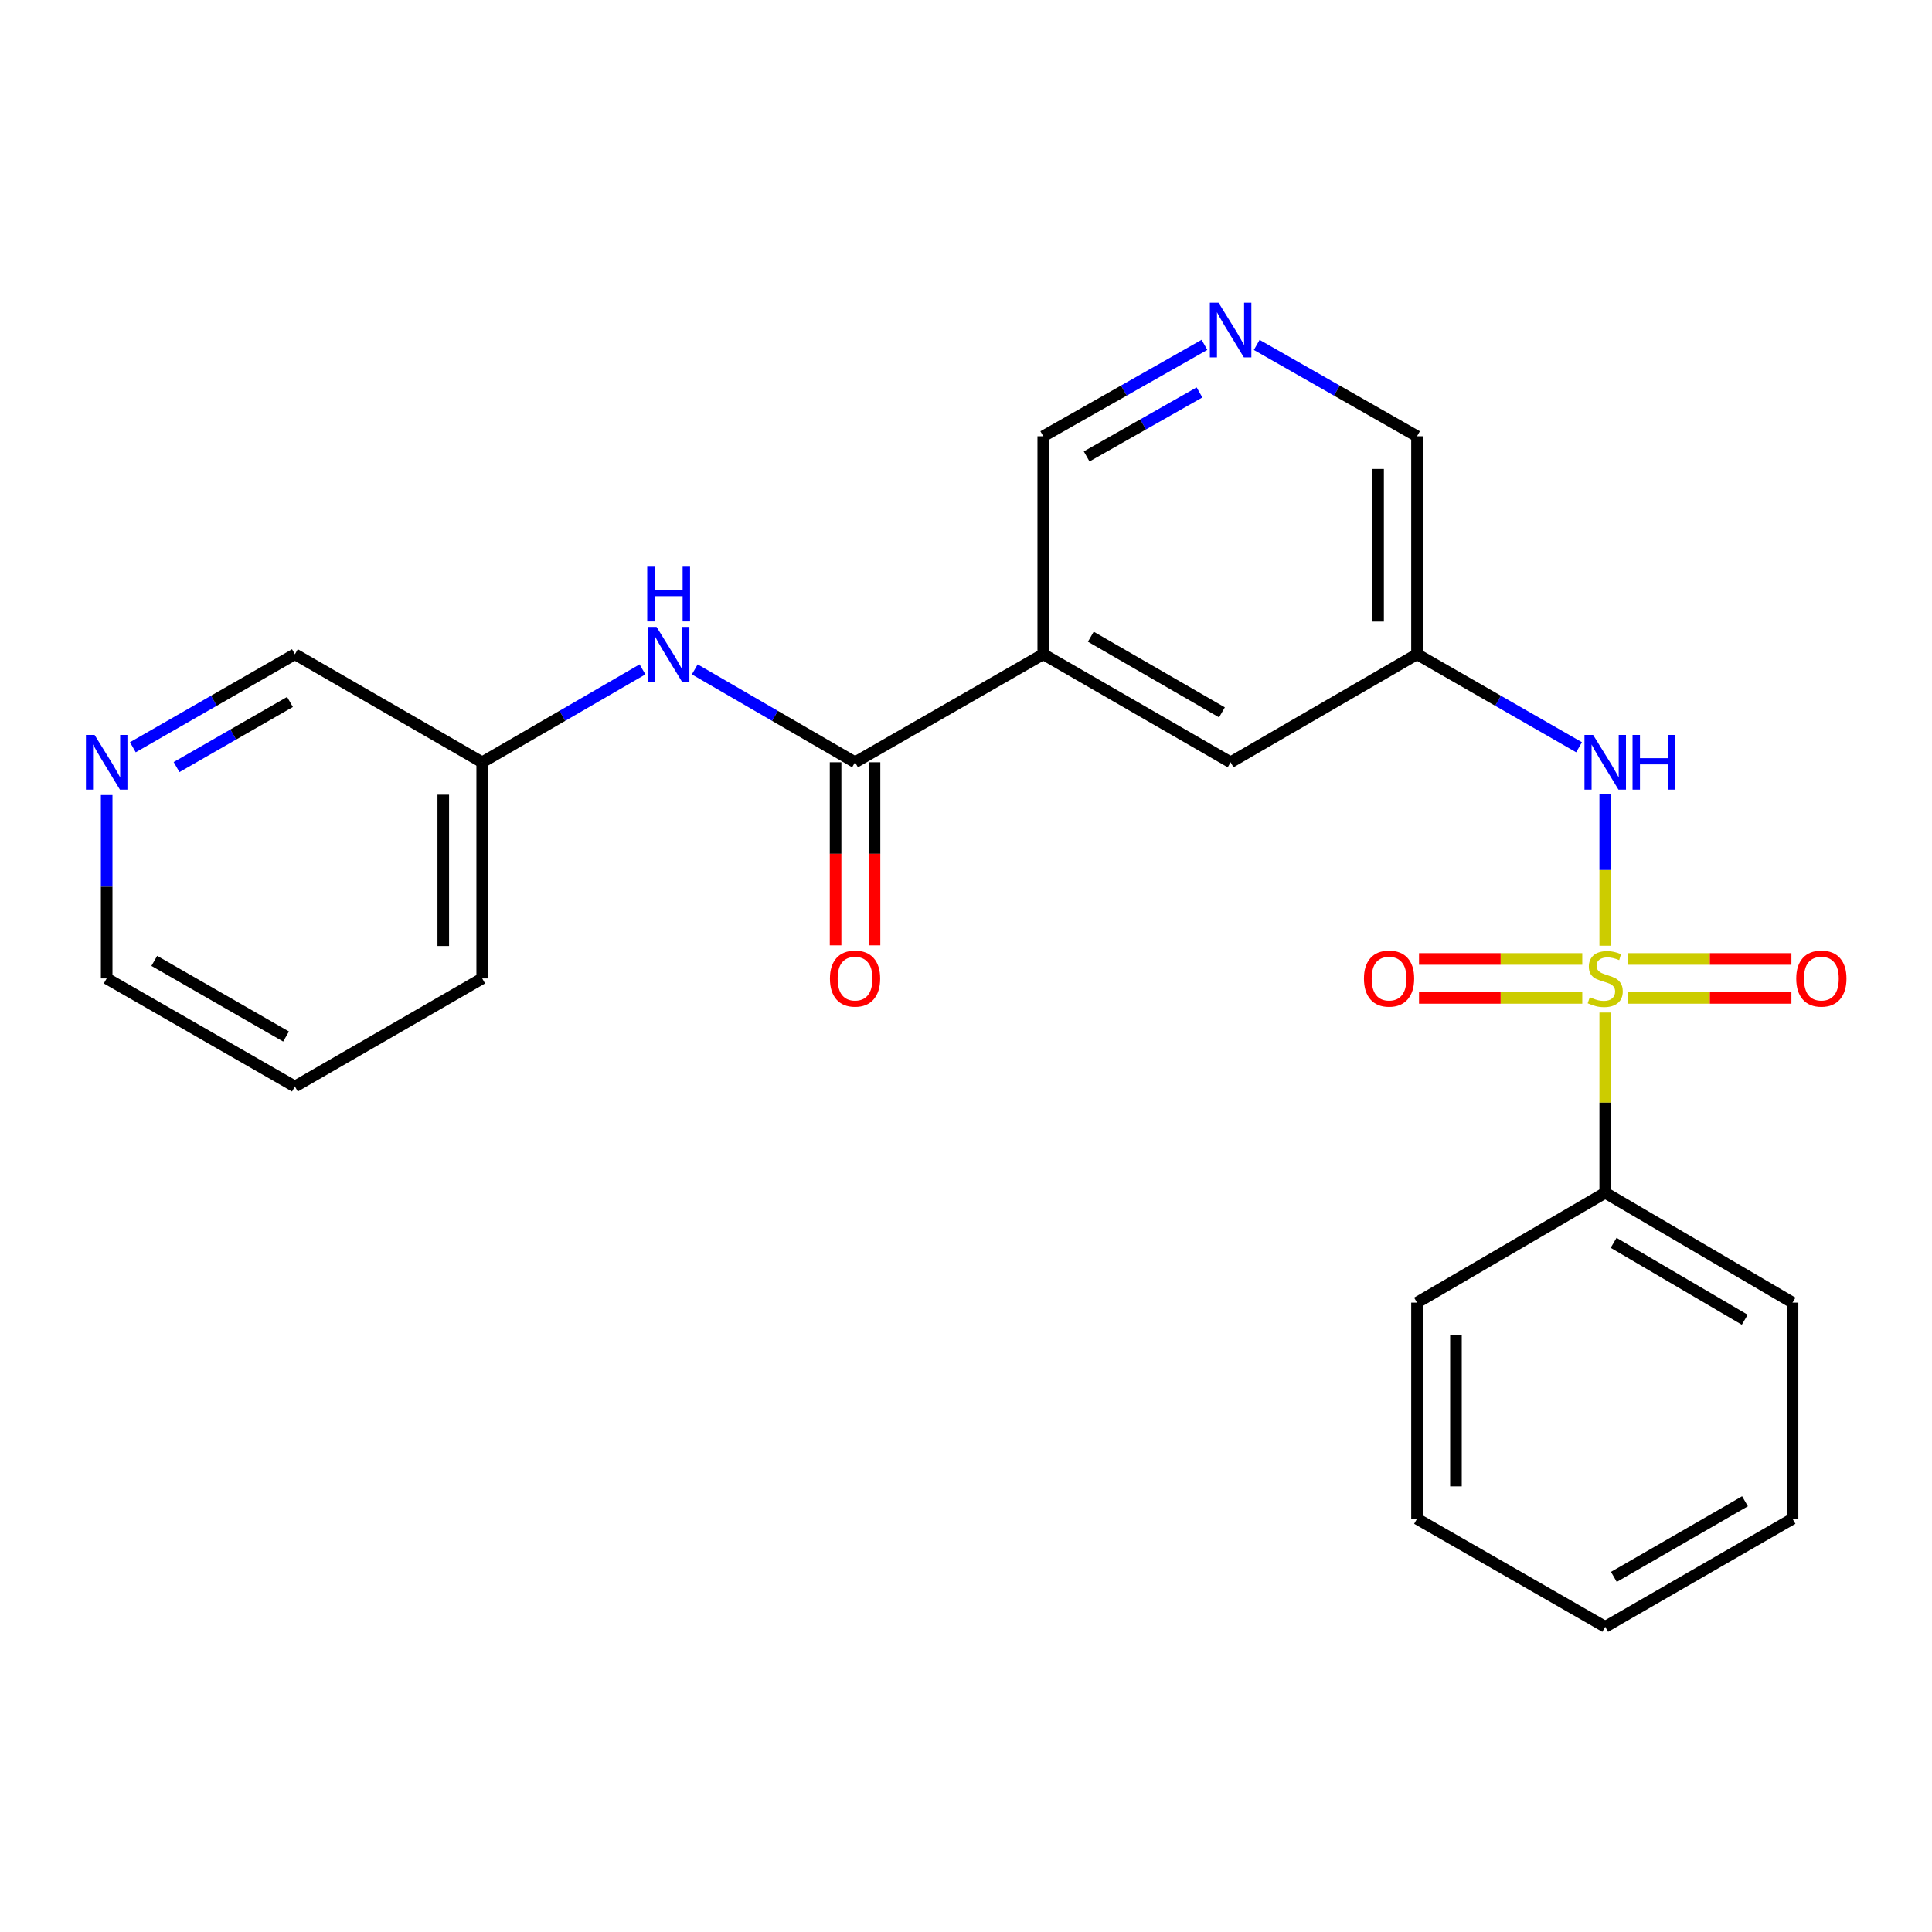 <?xml version='1.0' encoding='iso-8859-1'?>
<svg version='1.1' baseProfile='full'
              xmlns='http://www.w3.org/2000/svg'
                      xmlns:rdkit='http://www.rdkit.org/xml'
                      xmlns:xlink='http://www.w3.org/1999/xlink'
                  xml:space='preserve'
width='1000px' height='1000px' viewBox='0 0 1000 1000'>
<!-- END OF HEADER -->
<rect style='opacity:1.0;fill:#FFFFFF;stroke:none' width='1000' height='1000' x='0' y='0'> </rect>
<path class='bond-2' d='M 830.861,489.516 L 830.861,450.305' style='fill:none;fill-rule:evenodd;stroke:#CCCC00;stroke-width:6px;stroke-linecap:butt;stroke-linejoin:miter;stroke-opacity:1' />
<path class='bond-2' d='M 830.861,450.305 L 830.861,411.094' style='fill:none;fill-rule:evenodd;stroke:#0000FF;stroke-width:6px;stroke-linecap:butt;stroke-linejoin:miter;stroke-opacity:1' />
<path class='bond-5' d='M 818.984,496.355 L 776.731,496.355' style='fill:none;fill-rule:evenodd;stroke:#CCCC00;stroke-width:6px;stroke-linecap:butt;stroke-linejoin:miter;stroke-opacity:1' />
<path class='bond-5' d='M 776.731,496.355 L 734.478,496.355' style='fill:none;fill-rule:evenodd;stroke:#FF0000;stroke-width:6px;stroke-linecap:butt;stroke-linejoin:miter;stroke-opacity:1' />
<path class='bond-5' d='M 818.984,516.51 L 776.731,516.51' style='fill:none;fill-rule:evenodd;stroke:#CCCC00;stroke-width:6px;stroke-linecap:butt;stroke-linejoin:miter;stroke-opacity:1' />
<path class='bond-5' d='M 776.731,516.51 L 734.478,516.51' style='fill:none;fill-rule:evenodd;stroke:#FF0000;stroke-width:6px;stroke-linecap:butt;stroke-linejoin:miter;stroke-opacity:1' />
<path class='bond-6' d='M 842.738,516.51 L 884.986,516.51' style='fill:none;fill-rule:evenodd;stroke:#CCCC00;stroke-width:6px;stroke-linecap:butt;stroke-linejoin:miter;stroke-opacity:1' />
<path class='bond-6' d='M 884.986,516.51 L 927.234,516.51' style='fill:none;fill-rule:evenodd;stroke:#FF0000;stroke-width:6px;stroke-linecap:butt;stroke-linejoin:miter;stroke-opacity:1' />
<path class='bond-6' d='M 842.738,496.355 L 884.986,496.355' style='fill:none;fill-rule:evenodd;stroke:#CCCC00;stroke-width:6px;stroke-linecap:butt;stroke-linejoin:miter;stroke-opacity:1' />
<path class='bond-6' d='M 884.986,496.355 L 927.234,496.355' style='fill:none;fill-rule:evenodd;stroke:#FF0000;stroke-width:6px;stroke-linecap:butt;stroke-linejoin:miter;stroke-opacity:1' />
<path class='bond-7' d='M 830.861,524.086 L 830.861,570.731' style='fill:none;fill-rule:evenodd;stroke:#CCCC00;stroke-width:6px;stroke-linecap:butt;stroke-linejoin:miter;stroke-opacity:1' />
<path class='bond-7' d='M 830.861,570.731 L 830.861,617.376' style='fill:none;fill-rule:evenodd;stroke:#000000;stroke-width:6px;stroke-linecap:butt;stroke-linejoin:miter;stroke-opacity:1' />
<path class='bond-0' d='M 442.572,394.561 L 539.989,338.63' style='fill:none;fill-rule:evenodd;stroke:#000000;stroke-width:6px;stroke-linecap:butt;stroke-linejoin:miter;stroke-opacity:1' />
<path class='bond-3' d='M 442.572,394.561 L 401.093,370.516' style='fill:none;fill-rule:evenodd;stroke:#000000;stroke-width:6px;stroke-linecap:butt;stroke-linejoin:miter;stroke-opacity:1' />
<path class='bond-3' d='M 401.093,370.516 L 359.613,346.472' style='fill:none;fill-rule:evenodd;stroke:#0000FF;stroke-width:6px;stroke-linecap:butt;stroke-linejoin:miter;stroke-opacity:1' />
<path class='bond-10' d='M 432.495,394.561 L 432.495,441.938' style='fill:none;fill-rule:evenodd;stroke:#000000;stroke-width:6px;stroke-linecap:butt;stroke-linejoin:miter;stroke-opacity:1' />
<path class='bond-10' d='M 432.495,441.938 L 432.495,489.316' style='fill:none;fill-rule:evenodd;stroke:#FF0000;stroke-width:6px;stroke-linecap:butt;stroke-linejoin:miter;stroke-opacity:1' />
<path class='bond-10' d='M 452.65,394.561 L 452.65,441.938' style='fill:none;fill-rule:evenodd;stroke:#000000;stroke-width:6px;stroke-linecap:butt;stroke-linejoin:miter;stroke-opacity:1' />
<path class='bond-10' d='M 452.65,441.938 L 452.65,489.316' style='fill:none;fill-rule:evenodd;stroke:#FF0000;stroke-width:6px;stroke-linecap:butt;stroke-linejoin:miter;stroke-opacity:1' />
<path class='bond-1' d='M 539.989,338.63 L 636.958,394.561' style='fill:none;fill-rule:evenodd;stroke:#000000;stroke-width:6px;stroke-linecap:butt;stroke-linejoin:miter;stroke-opacity:1' />
<path class='bond-1' d='M 564.605,329.56 L 632.483,368.712' style='fill:none;fill-rule:evenodd;stroke:#000000;stroke-width:6px;stroke-linecap:butt;stroke-linejoin:miter;stroke-opacity:1' />
<path class='bond-25' d='M 539.989,338.63 L 539.989,225.817' style='fill:none;fill-rule:evenodd;stroke:#000000;stroke-width:6px;stroke-linecap:butt;stroke-linejoin:miter;stroke-opacity:1' />
<path class='bond-4' d='M 817.313,386.782 L 775.379,362.706' style='fill:none;fill-rule:evenodd;stroke:#0000FF;stroke-width:6px;stroke-linecap:butt;stroke-linejoin:miter;stroke-opacity:1' />
<path class='bond-4' d='M 775.379,362.706 L 733.445,338.63' style='fill:none;fill-rule:evenodd;stroke:#000000;stroke-width:6px;stroke-linecap:butt;stroke-linejoin:miter;stroke-opacity:1' />
<path class='bond-13' d='M 332.557,346.471 L 291.072,370.516' style='fill:none;fill-rule:evenodd;stroke:#0000FF;stroke-width:6px;stroke-linecap:butt;stroke-linejoin:miter;stroke-opacity:1' />
<path class='bond-13' d='M 291.072,370.516 L 249.587,394.561' style='fill:none;fill-rule:evenodd;stroke:#000000;stroke-width:6px;stroke-linecap:butt;stroke-linejoin:miter;stroke-opacity:1' />
<path class='bond-8' d='M 733.445,338.63 L 636.958,394.561' style='fill:none;fill-rule:evenodd;stroke:#000000;stroke-width:6px;stroke-linecap:butt;stroke-linejoin:miter;stroke-opacity:1' />
<path class='bond-14' d='M 733.445,338.63 L 733.445,225.817' style='fill:none;fill-rule:evenodd;stroke:#000000;stroke-width:6px;stroke-linecap:butt;stroke-linejoin:miter;stroke-opacity:1' />
<path class='bond-14' d='M 713.29,321.708 L 713.29,242.739' style='fill:none;fill-rule:evenodd;stroke:#000000;stroke-width:6px;stroke-linecap:butt;stroke-linejoin:miter;stroke-opacity:1' />
<path class='bond-17' d='M 830.861,617.376 L 927.819,674.236' style='fill:none;fill-rule:evenodd;stroke:#000000;stroke-width:6px;stroke-linecap:butt;stroke-linejoin:miter;stroke-opacity:1' />
<path class='bond-17' d='M 835.209,643.291 L 903.079,683.093' style='fill:none;fill-rule:evenodd;stroke:#000000;stroke-width:6px;stroke-linecap:butt;stroke-linejoin:miter;stroke-opacity:1' />
<path class='bond-18' d='M 830.861,617.376 L 733.445,674.236' style='fill:none;fill-rule:evenodd;stroke:#000000;stroke-width:6px;stroke-linecap:butt;stroke-linejoin:miter;stroke-opacity:1' />
<path class='bond-9' d='M 650.474,178.53 L 691.96,202.174' style='fill:none;fill-rule:evenodd;stroke:#0000FF;stroke-width:6px;stroke-linecap:butt;stroke-linejoin:miter;stroke-opacity:1' />
<path class='bond-9' d='M 691.96,202.174 L 733.445,225.817' style='fill:none;fill-rule:evenodd;stroke:#000000;stroke-width:6px;stroke-linecap:butt;stroke-linejoin:miter;stroke-opacity:1' />
<path class='bond-12' d='M 623.431,178.498 L 581.71,202.158' style='fill:none;fill-rule:evenodd;stroke:#0000FF;stroke-width:6px;stroke-linecap:butt;stroke-linejoin:miter;stroke-opacity:1' />
<path class='bond-12' d='M 581.71,202.158 L 539.989,225.817' style='fill:none;fill-rule:evenodd;stroke:#000000;stroke-width:6px;stroke-linecap:butt;stroke-linejoin:miter;stroke-opacity:1' />
<path class='bond-12' d='M 620.857,203.128 L 591.652,219.69' style='fill:none;fill-rule:evenodd;stroke:#0000FF;stroke-width:6px;stroke-linecap:butt;stroke-linejoin:miter;stroke-opacity:1' />
<path class='bond-12' d='M 591.652,219.69 L 562.448,236.251' style='fill:none;fill-rule:evenodd;stroke:#000000;stroke-width:6px;stroke-linecap:butt;stroke-linejoin:miter;stroke-opacity:1' />
<path class='bond-11' d='M 68.761,386.783 L 110.701,362.706' style='fill:none;fill-rule:evenodd;stroke:#0000FF;stroke-width:6px;stroke-linecap:butt;stroke-linejoin:miter;stroke-opacity:1' />
<path class='bond-11' d='M 110.701,362.706 L 152.641,338.63' style='fill:none;fill-rule:evenodd;stroke:#000000;stroke-width:6px;stroke-linecap:butt;stroke-linejoin:miter;stroke-opacity:1' />
<path class='bond-11' d='M 91.378,397.039 L 120.736,380.186' style='fill:none;fill-rule:evenodd;stroke:#0000FF;stroke-width:6px;stroke-linecap:butt;stroke-linejoin:miter;stroke-opacity:1' />
<path class='bond-11' d='M 120.736,380.186 L 150.093,363.333' style='fill:none;fill-rule:evenodd;stroke:#000000;stroke-width:6px;stroke-linecap:butt;stroke-linejoin:miter;stroke-opacity:1' />
<path class='bond-26' d='M 55.213,411.517 L 55.213,458.975' style='fill:none;fill-rule:evenodd;stroke:#0000FF;stroke-width:6px;stroke-linecap:butt;stroke-linejoin:miter;stroke-opacity:1' />
<path class='bond-26' d='M 55.213,458.975 L 55.213,506.433' style='fill:none;fill-rule:evenodd;stroke:#000000;stroke-width:6px;stroke-linecap:butt;stroke-linejoin:miter;stroke-opacity:1' />
<path class='bond-15' d='M 249.587,394.561 L 152.641,338.63' style='fill:none;fill-rule:evenodd;stroke:#000000;stroke-width:6px;stroke-linecap:butt;stroke-linejoin:miter;stroke-opacity:1' />
<path class='bond-19' d='M 249.587,394.561 L 249.587,506.433' style='fill:none;fill-rule:evenodd;stroke:#000000;stroke-width:6px;stroke-linecap:butt;stroke-linejoin:miter;stroke-opacity:1' />
<path class='bond-19' d='M 229.432,411.341 L 229.432,489.652' style='fill:none;fill-rule:evenodd;stroke:#000000;stroke-width:6px;stroke-linecap:butt;stroke-linejoin:miter;stroke-opacity:1' />
<path class='bond-16' d='M 55.213,506.433 L 152.641,562.363' style='fill:none;fill-rule:evenodd;stroke:#000000;stroke-width:6px;stroke-linecap:butt;stroke-linejoin:miter;stroke-opacity:1' />
<path class='bond-16' d='M 79.862,497.343 L 148.061,536.494' style='fill:none;fill-rule:evenodd;stroke:#000000;stroke-width:6px;stroke-linecap:butt;stroke-linejoin:miter;stroke-opacity:1' />
<path class='bond-21' d='M 927.819,674.236 L 927.819,786.119' style='fill:none;fill-rule:evenodd;stroke:#000000;stroke-width:6px;stroke-linecap:butt;stroke-linejoin:miter;stroke-opacity:1' />
<path class='bond-22' d='M 733.445,674.236 L 733.445,786.119' style='fill:none;fill-rule:evenodd;stroke:#000000;stroke-width:6px;stroke-linecap:butt;stroke-linejoin:miter;stroke-opacity:1' />
<path class='bond-22' d='M 753.6,691.018 L 753.6,769.337' style='fill:none;fill-rule:evenodd;stroke:#000000;stroke-width:6px;stroke-linecap:butt;stroke-linejoin:miter;stroke-opacity:1' />
<path class='bond-20' d='M 249.587,506.433 L 152.641,562.363' style='fill:none;fill-rule:evenodd;stroke:#000000;stroke-width:6px;stroke-linecap:butt;stroke-linejoin:miter;stroke-opacity:1' />
<path class='bond-24' d='M 927.819,786.119 L 830.861,842.039' style='fill:none;fill-rule:evenodd;stroke:#000000;stroke-width:6px;stroke-linecap:butt;stroke-linejoin:miter;stroke-opacity:1' />
<path class='bond-24' d='M 903.206,777.048 L 835.336,816.191' style='fill:none;fill-rule:evenodd;stroke:#000000;stroke-width:6px;stroke-linecap:butt;stroke-linejoin:miter;stroke-opacity:1' />
<path class='bond-23' d='M 733.445,786.119 L 830.861,842.039' style='fill:none;fill-rule:evenodd;stroke:#000000;stroke-width:6px;stroke-linecap:butt;stroke-linejoin:miter;stroke-opacity:1' />
<path  class='atom-0' d='M 822.861 516.153
Q 823.181 516.273, 824.501 516.833
Q 825.821 517.393, 827.261 517.753
Q 828.741 518.073, 830.181 518.073
Q 832.861 518.073, 834.421 516.793
Q 835.981 515.473, 835.981 513.193
Q 835.981 511.633, 835.181 510.673
Q 834.421 509.713, 833.221 509.193
Q 832.021 508.673, 830.021 508.073
Q 827.501 507.313, 825.981 506.593
Q 824.501 505.873, 823.421 504.353
Q 822.381 502.833, 822.381 500.273
Q 822.381 496.713, 824.781 494.513
Q 827.221 492.313, 832.021 492.313
Q 835.301 492.313, 839.021 493.873
L 838.101 496.953
Q 834.701 495.553, 832.141 495.553
Q 829.381 495.553, 827.861 496.713
Q 826.341 497.833, 826.381 499.793
Q 826.381 501.313, 827.141 502.233
Q 827.941 503.153, 829.061 503.673
Q 830.221 504.193, 832.141 504.793
Q 834.701 505.593, 836.221 506.393
Q 837.741 507.193, 838.821 508.833
Q 839.941 510.433, 839.941 513.193
Q 839.941 517.113, 837.301 519.233
Q 834.701 521.313, 830.341 521.313
Q 827.821 521.313, 825.901 520.753
Q 824.021 520.233, 821.781 519.313
L 822.861 516.153
' fill='#CCCC00'/>
<path  class='atom-3' d='M 824.601 380.401
L 833.881 395.401
Q 834.801 396.881, 836.281 399.561
Q 837.761 402.241, 837.841 402.401
L 837.841 380.401
L 841.601 380.401
L 841.601 408.721
L 837.721 408.721
L 827.761 392.321
Q 826.601 390.401, 825.361 388.201
Q 824.161 386.001, 823.801 385.321
L 823.801 408.721
L 820.121 408.721
L 820.121 380.401
L 824.601 380.401
' fill='#0000FF'/>
<path  class='atom-3' d='M 845.001 380.401
L 848.841 380.401
L 848.841 392.441
L 863.321 392.441
L 863.321 380.401
L 867.161 380.401
L 867.161 408.721
L 863.321 408.721
L 863.321 395.641
L 848.841 395.641
L 848.841 408.721
L 845.001 408.721
L 845.001 380.401
' fill='#0000FF'/>
<path  class='atom-4' d='M 339.825 324.47
L 349.105 339.47
Q 350.025 340.95, 351.505 343.63
Q 352.985 346.31, 353.065 346.47
L 353.065 324.47
L 356.825 324.47
L 356.825 352.79
L 352.945 352.79
L 342.985 336.39
Q 341.825 334.47, 340.585 332.27
Q 339.385 330.07, 339.025 329.39
L 339.025 352.79
L 335.345 352.79
L 335.345 324.47
L 339.825 324.47
' fill='#0000FF'/>
<path  class='atom-4' d='M 335.005 293.318
L 338.845 293.318
L 338.845 305.358
L 353.325 305.358
L 353.325 293.318
L 357.165 293.318
L 357.165 321.638
L 353.325 321.638
L 353.325 308.558
L 338.845 308.558
L 338.845 321.638
L 335.005 321.638
L 335.005 293.318
' fill='#0000FF'/>
<path  class='atom-6' d='M 705.978 506.513
Q 705.978 499.713, 709.338 495.913
Q 712.698 492.113, 718.978 492.113
Q 725.258 492.113, 728.618 495.913
Q 731.978 499.713, 731.978 506.513
Q 731.978 513.393, 728.578 517.313
Q 725.178 521.193, 718.978 521.193
Q 712.738 521.193, 709.338 517.313
Q 705.978 513.433, 705.978 506.513
M 718.978 517.993
Q 723.298 517.993, 725.618 515.113
Q 727.978 512.193, 727.978 506.513
Q 727.978 500.953, 725.618 498.153
Q 723.298 495.313, 718.978 495.313
Q 714.658 495.313, 712.298 498.113
Q 709.978 500.913, 709.978 506.513
Q 709.978 512.233, 712.298 515.113
Q 714.658 517.993, 718.978 517.993
' fill='#FF0000'/>
<path  class='atom-7' d='M 929.734 506.513
Q 929.734 499.713, 933.094 495.913
Q 936.454 492.113, 942.734 492.113
Q 949.014 492.113, 952.374 495.913
Q 955.734 499.713, 955.734 506.513
Q 955.734 513.393, 952.334 517.313
Q 948.934 521.193, 942.734 521.193
Q 936.494 521.193, 933.094 517.313
Q 929.734 513.433, 929.734 506.513
M 942.734 517.993
Q 947.054 517.993, 949.374 515.113
Q 951.734 512.193, 951.734 506.513
Q 951.734 500.953, 949.374 498.153
Q 947.054 495.313, 942.734 495.313
Q 938.414 495.313, 936.054 498.113
Q 933.734 500.913, 933.734 506.513
Q 933.734 512.233, 936.054 515.113
Q 938.414 517.993, 942.734 517.993
' fill='#FF0000'/>
<path  class='atom-10' d='M 630.698 156.667
L 639.978 171.667
Q 640.898 173.147, 642.378 175.827
Q 643.858 178.507, 643.938 178.667
L 643.938 156.667
L 647.698 156.667
L 647.698 184.987
L 643.818 184.987
L 633.858 168.587
Q 632.698 166.667, 631.458 164.467
Q 630.258 162.267, 629.898 161.587
L 629.898 184.987
L 626.218 184.987
L 626.218 156.667
L 630.698 156.667
' fill='#0000FF'/>
<path  class='atom-11' d='M 429.572 506.513
Q 429.572 499.713, 432.932 495.913
Q 436.292 492.113, 442.572 492.113
Q 448.852 492.113, 452.212 495.913
Q 455.572 499.713, 455.572 506.513
Q 455.572 513.393, 452.172 517.313
Q 448.772 521.193, 442.572 521.193
Q 436.332 521.193, 432.932 517.313
Q 429.572 513.433, 429.572 506.513
M 442.572 517.993
Q 446.892 517.993, 449.212 515.113
Q 451.572 512.193, 451.572 506.513
Q 451.572 500.953, 449.212 498.153
Q 446.892 495.313, 442.572 495.313
Q 438.252 495.313, 435.892 498.113
Q 433.572 500.913, 433.572 506.513
Q 433.572 512.233, 435.892 515.113
Q 438.252 517.993, 442.572 517.993
' fill='#FF0000'/>
<path  class='atom-12' d='M 48.953 380.401
L 58.233 395.401
Q 59.153 396.881, 60.633 399.561
Q 62.113 402.241, 62.193 402.401
L 62.193 380.401
L 65.953 380.401
L 65.953 408.721
L 62.073 408.721
L 52.113 392.321
Q 50.953 390.401, 49.713 388.201
Q 48.513 386.001, 48.153 385.321
L 48.153 408.721
L 44.473 408.721
L 44.473 380.401
L 48.953 380.401
' fill='#0000FF'/>
</svg>
